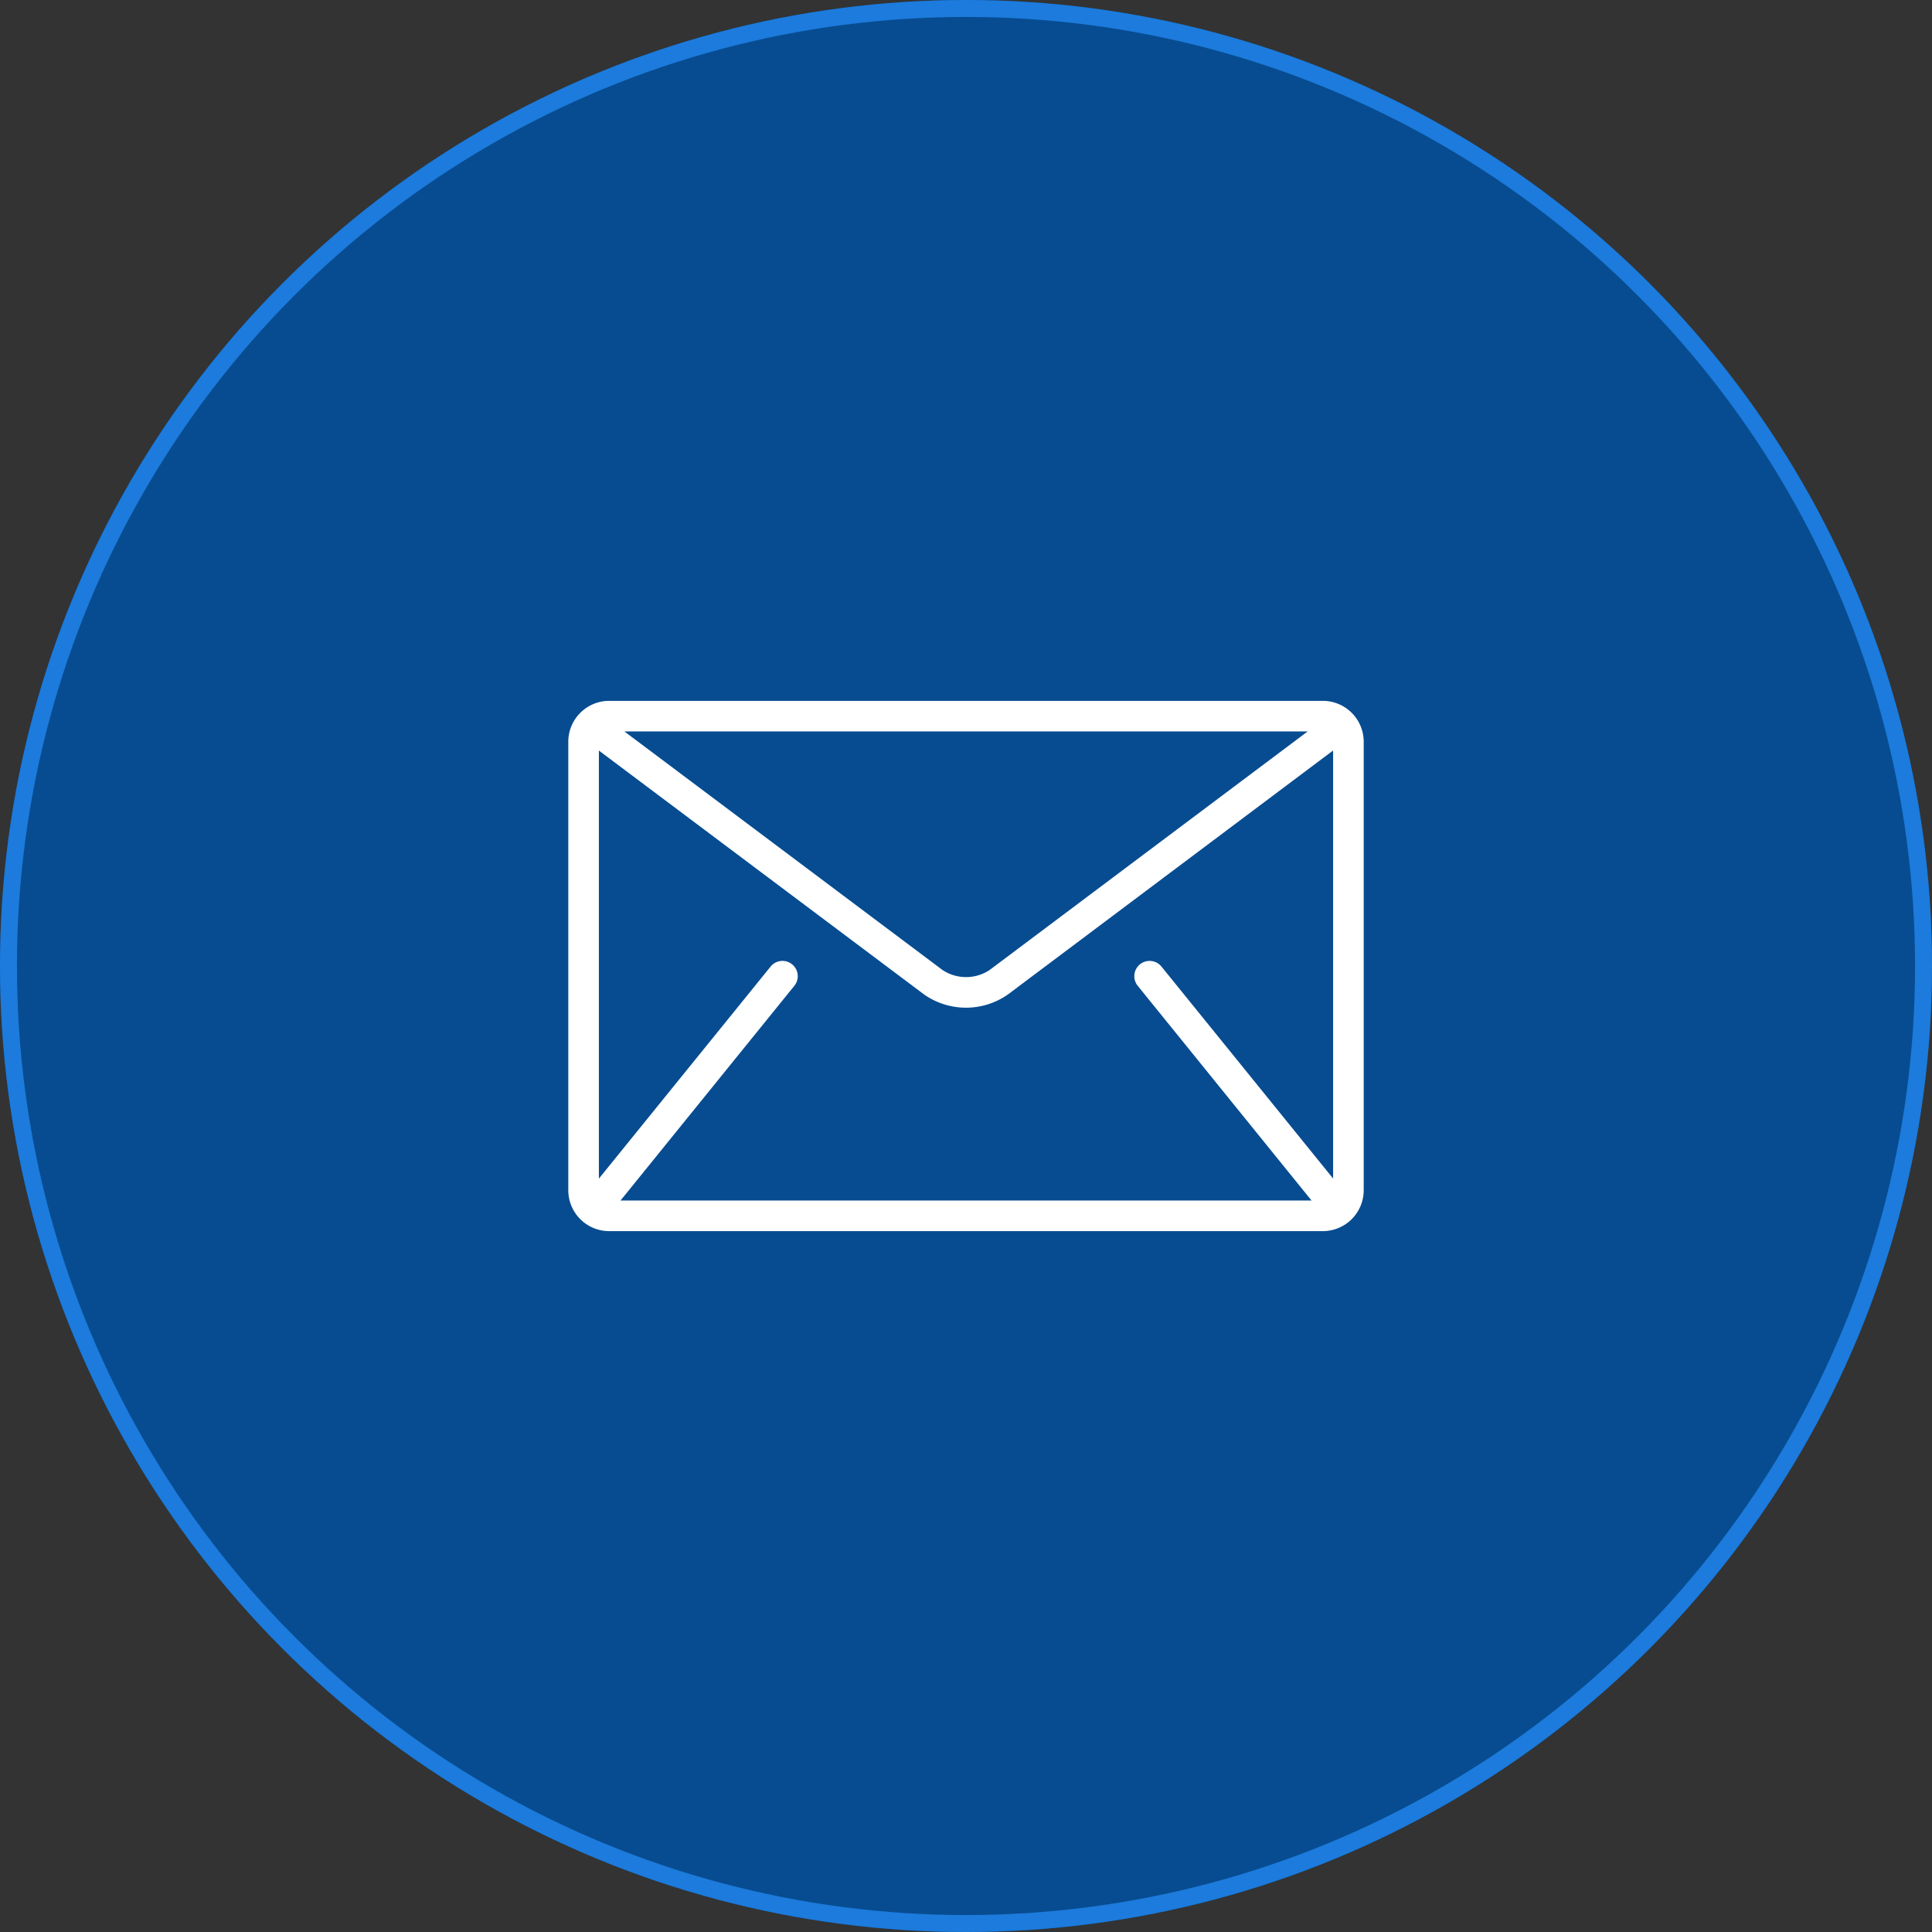 <svg xmlns="http://www.w3.org/2000/svg" width="114" height="114" viewBox="0 0 114 114">
  <rect x="0" y="0" width="114" height="114" fill="#333333" stroke="none"/>
  <g id="newsletter-icon" transform="translate(-352 -5501)">
    <g id="Ellipse_63" data-name="Ellipse 63" transform="translate(352 5501)" fill="#074c91" stroke="#1c7bdc" stroke-width="1">
      <circle cx="57" cy="57" r="57" stroke="none"/>
      <circle cx="57" cy="57" r="56.5" fill="none"/>
    </g>
    <g id="mail" transform="translate(385.533 5457.022)">
      <g id="Group_133" data-name="Group 133" transform="translate(0 85.333)">
        <path id="Path_588" data-name="Path 588" d="M44.527,85.333H2.407A2.414,2.414,0,0,0,0,87.74v26.475a2.414,2.414,0,0,0,2.407,2.407h42.12a2.414,2.414,0,0,0,2.407-2.407V87.74A2.414,2.414,0,0,0,44.527,85.333Zm-.9,1.805-18.772,14.08a2.516,2.516,0,0,1-2.769,0L3.31,87.138ZM33.6,102.147l10.229,12.636c.01.013.023.022.034.034H3.075c.011-.012.023-.021.034-.034l10.229-12.636a.9.9,0,0,0-1.4-1.136L1.805,113.524V88.266L21,102.662a4.308,4.308,0,0,0,4.934,0l19.195-14.4v25.257L35,101.011a.9.9,0,0,0-1.4,1.136Z" transform="translate(0 -85.333)" fill="#fff"/>
      </g>
    </g>
  </g>
</svg>
